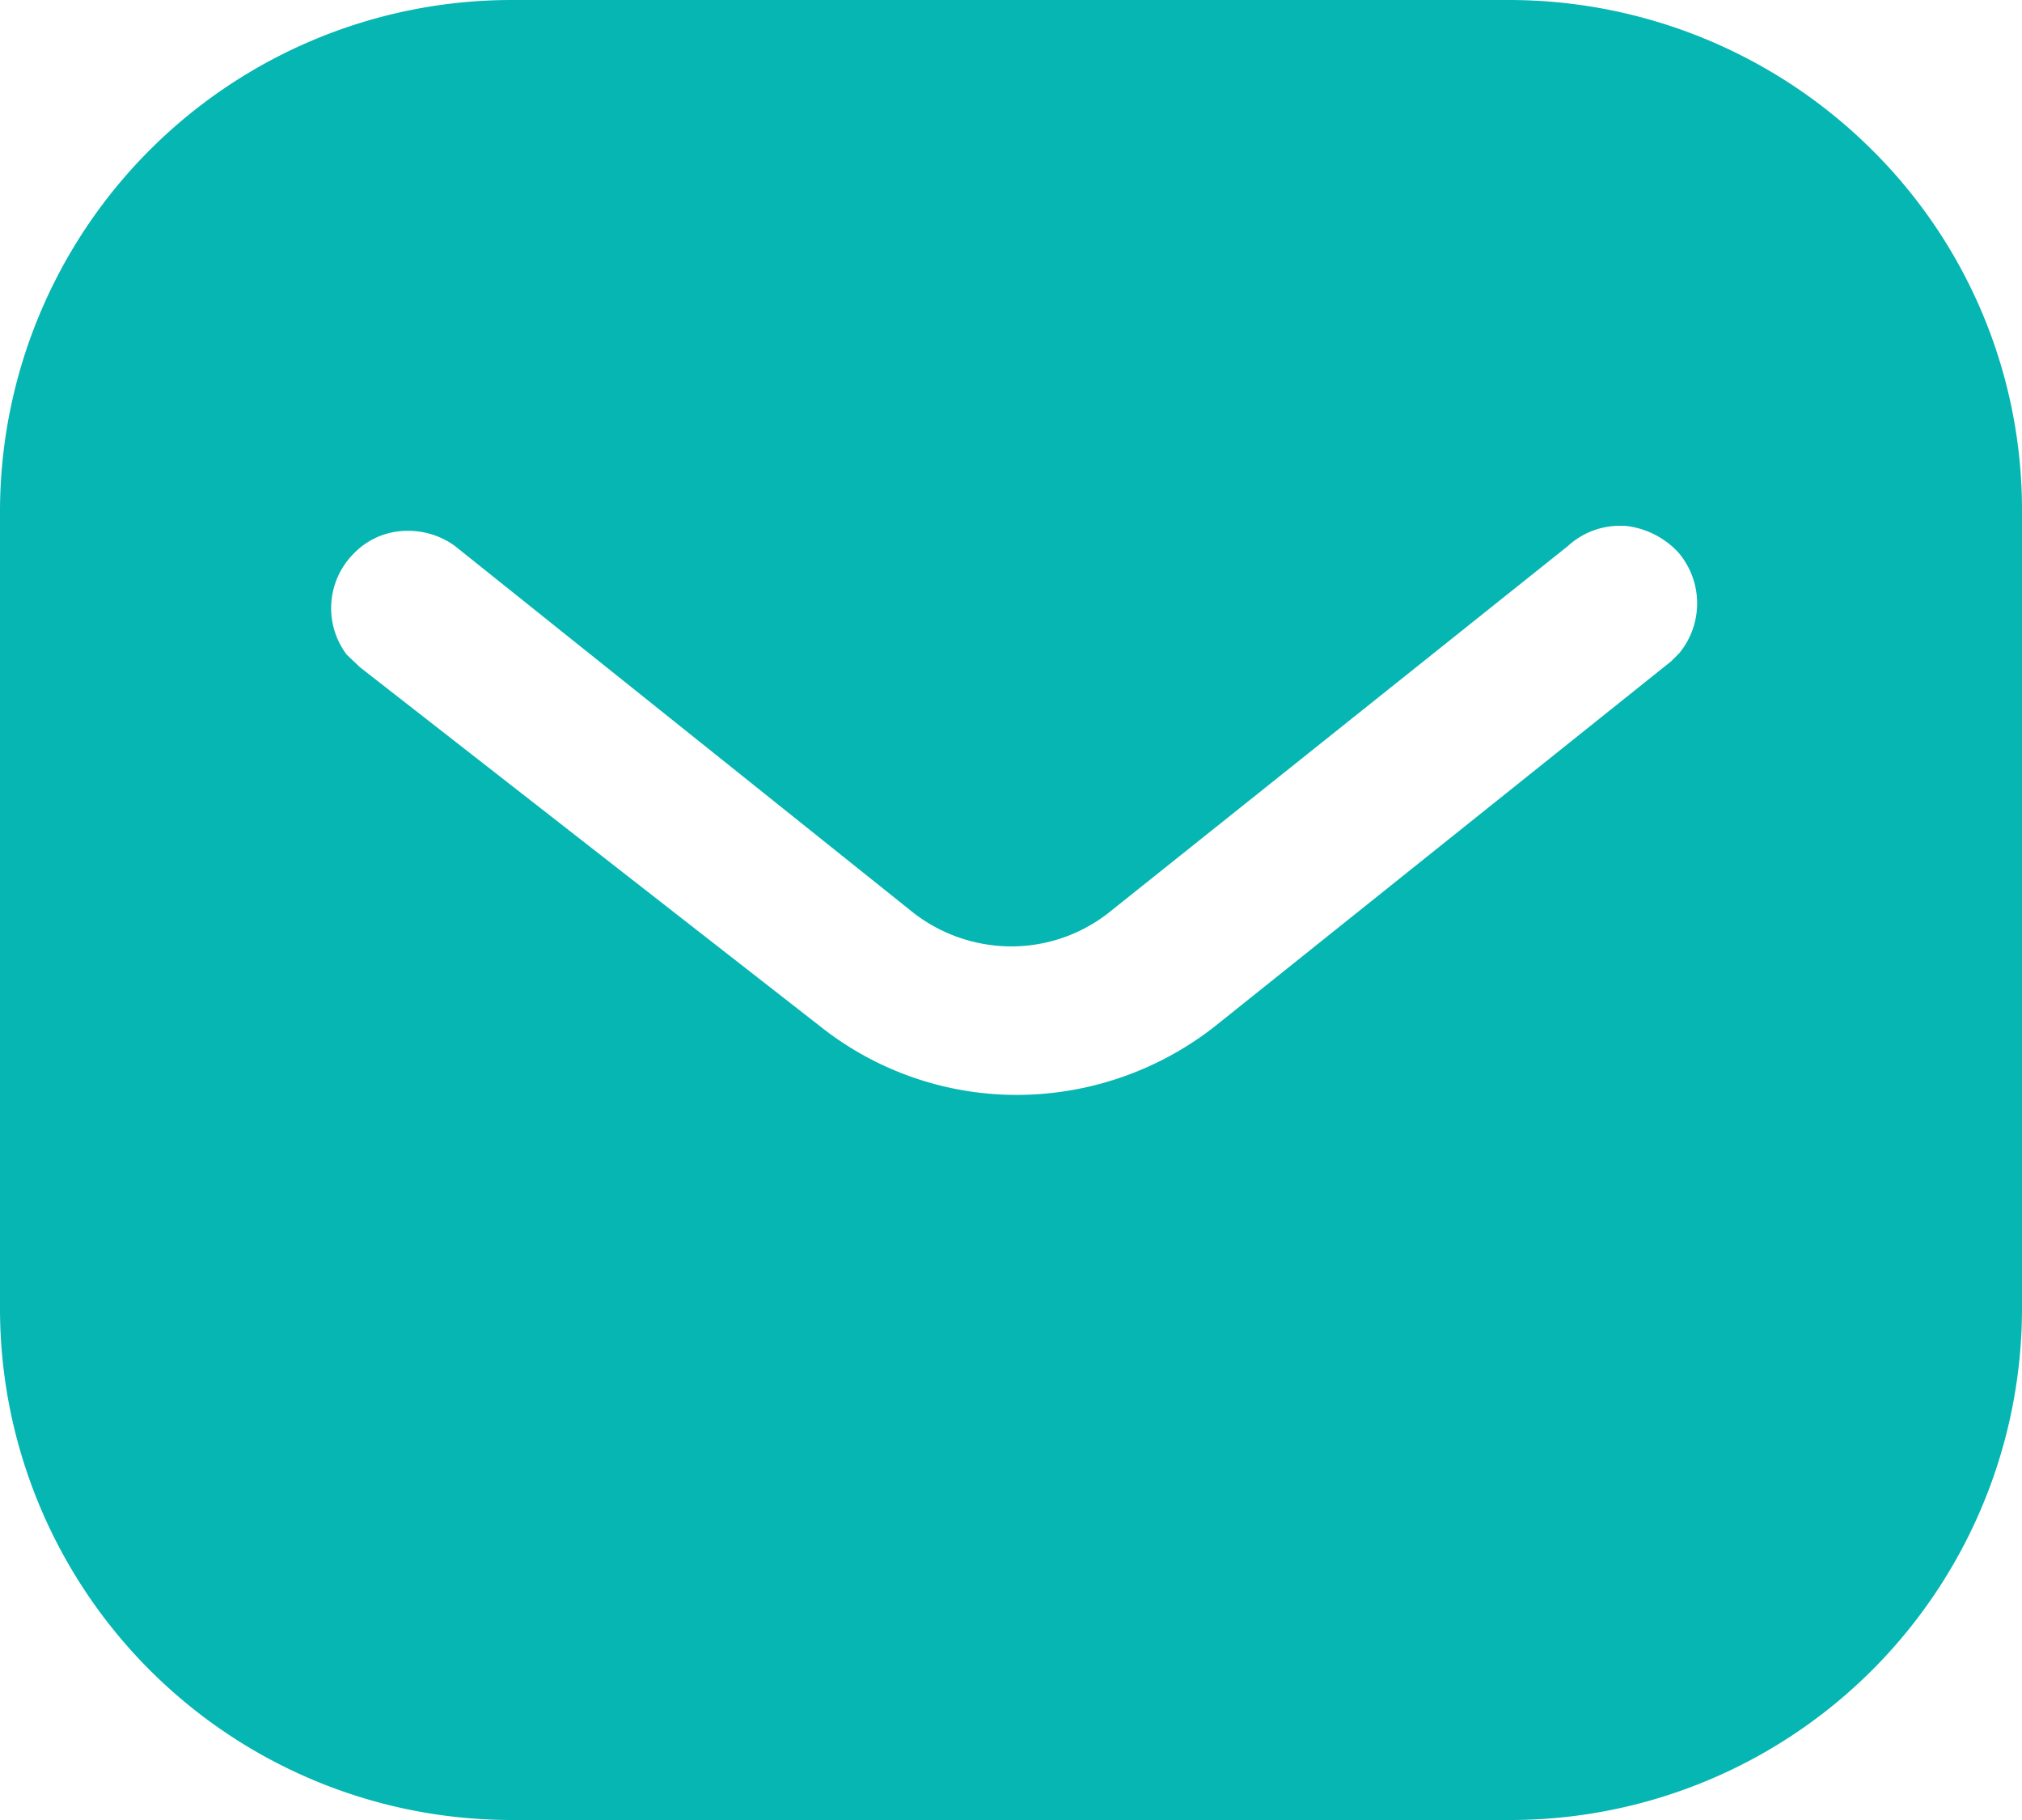 <svg xmlns="http://www.w3.org/2000/svg" xmlns:xlink="http://www.w3.org/1999/xlink" width="16" height="14.4" viewBox="0 0 16 14.4">
  <defs>
    <clipPath id="clip-path">
      <rect id="Rectangle_496" data-name="Rectangle 496" width="16" height="14.4" transform="translate(0 0)" fill="#05b6b3"/>
    </clipPath>
  </defs>
  <g id="Group_209" data-name="Group 209" transform="translate(0 0)">
    <g id="Group_208" data-name="Group 208" clip-path="url(#clip-path)">
      <path id="Path_10490" data-name="Path 10490" d="M11.951,14.4h-7.9A4.048,4.048,0,0,1,0,10.36V4.04A4.049,4.049,0,0,1,4.048,0h7.9a4.073,4.073,0,0,1,2.864,1.185A4.01,4.01,0,0,1,16,4.04v6.32a4.049,4.049,0,0,1-4.049,4.04M3.227,4.2a.587.587,0,0,0-.427.179.611.611,0,0,0-.057.8l.105.1,3.64,2.84a2.5,2.5,0,0,0,1.56.544A2.543,2.543,0,0,0,9.614,8.12l3.61-2.888.064-.064a.62.62,0,0,0-.01-.8.671.671,0,0,0-.422-.208h-.034a.608.608,0,0,0-.415.16L8.8,7.2a1.25,1.25,0,0,1-.8.288A1.269,1.269,0,0,1,7.2,7.2L3.6,4.32A.627.627,0,0,0,3.227,4.2" fill="#05b6b3"/>
    </g>
  </g>
</svg>
